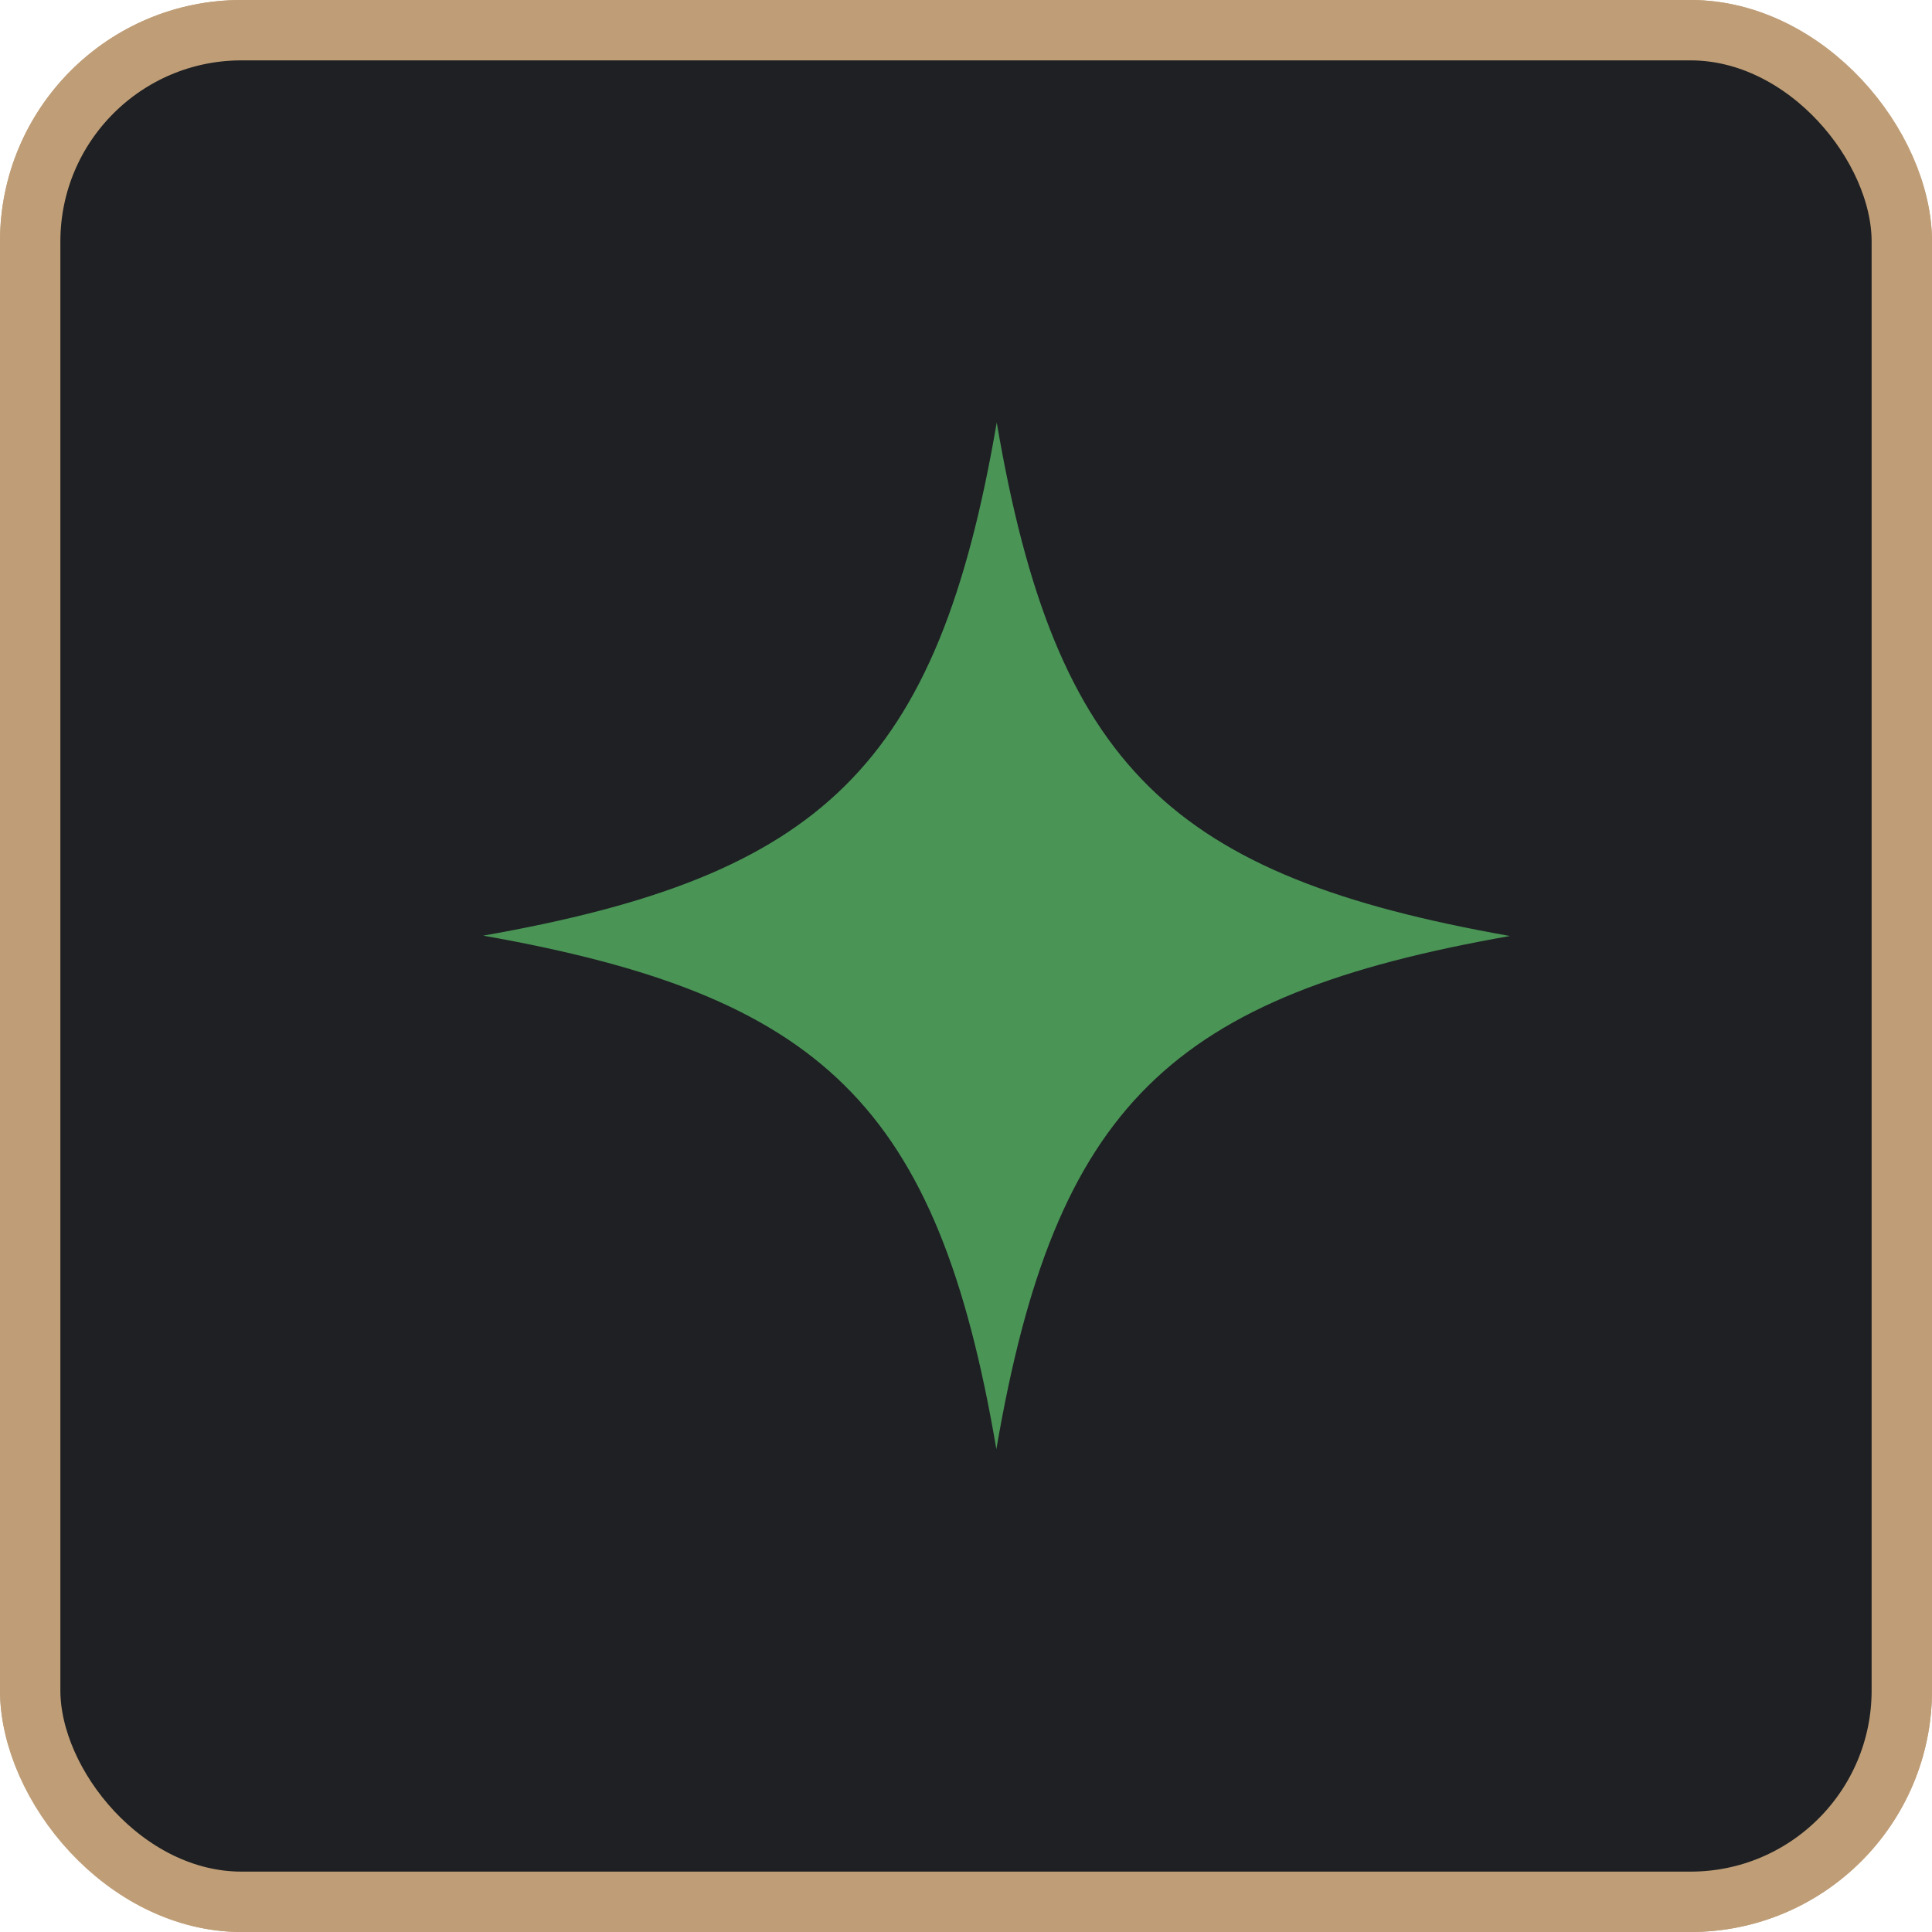 <svg width="32" height="32" viewBox="0 0 32 32" fill="none" xmlns="http://www.w3.org/2000/svg">
<rect width="32" height="32" rx="4" fill="#BF9E77"/>
<rect x="0.5" y="0.5" width="31" height="31" rx="3.5" fill="#1E2023" stroke="#BF9E77"/>
<path d="M16.509 6.997C17.483 12.711 19.404 14.512 25.009 15.503C19.404 16.49 17.481 18.29 16.503 24.003C15.53 18.289 13.608 16.488 8.003 15.497C13.609 14.51 15.531 12.711 16.509 6.997Z" fill="#4A9456"/>
</svg>
